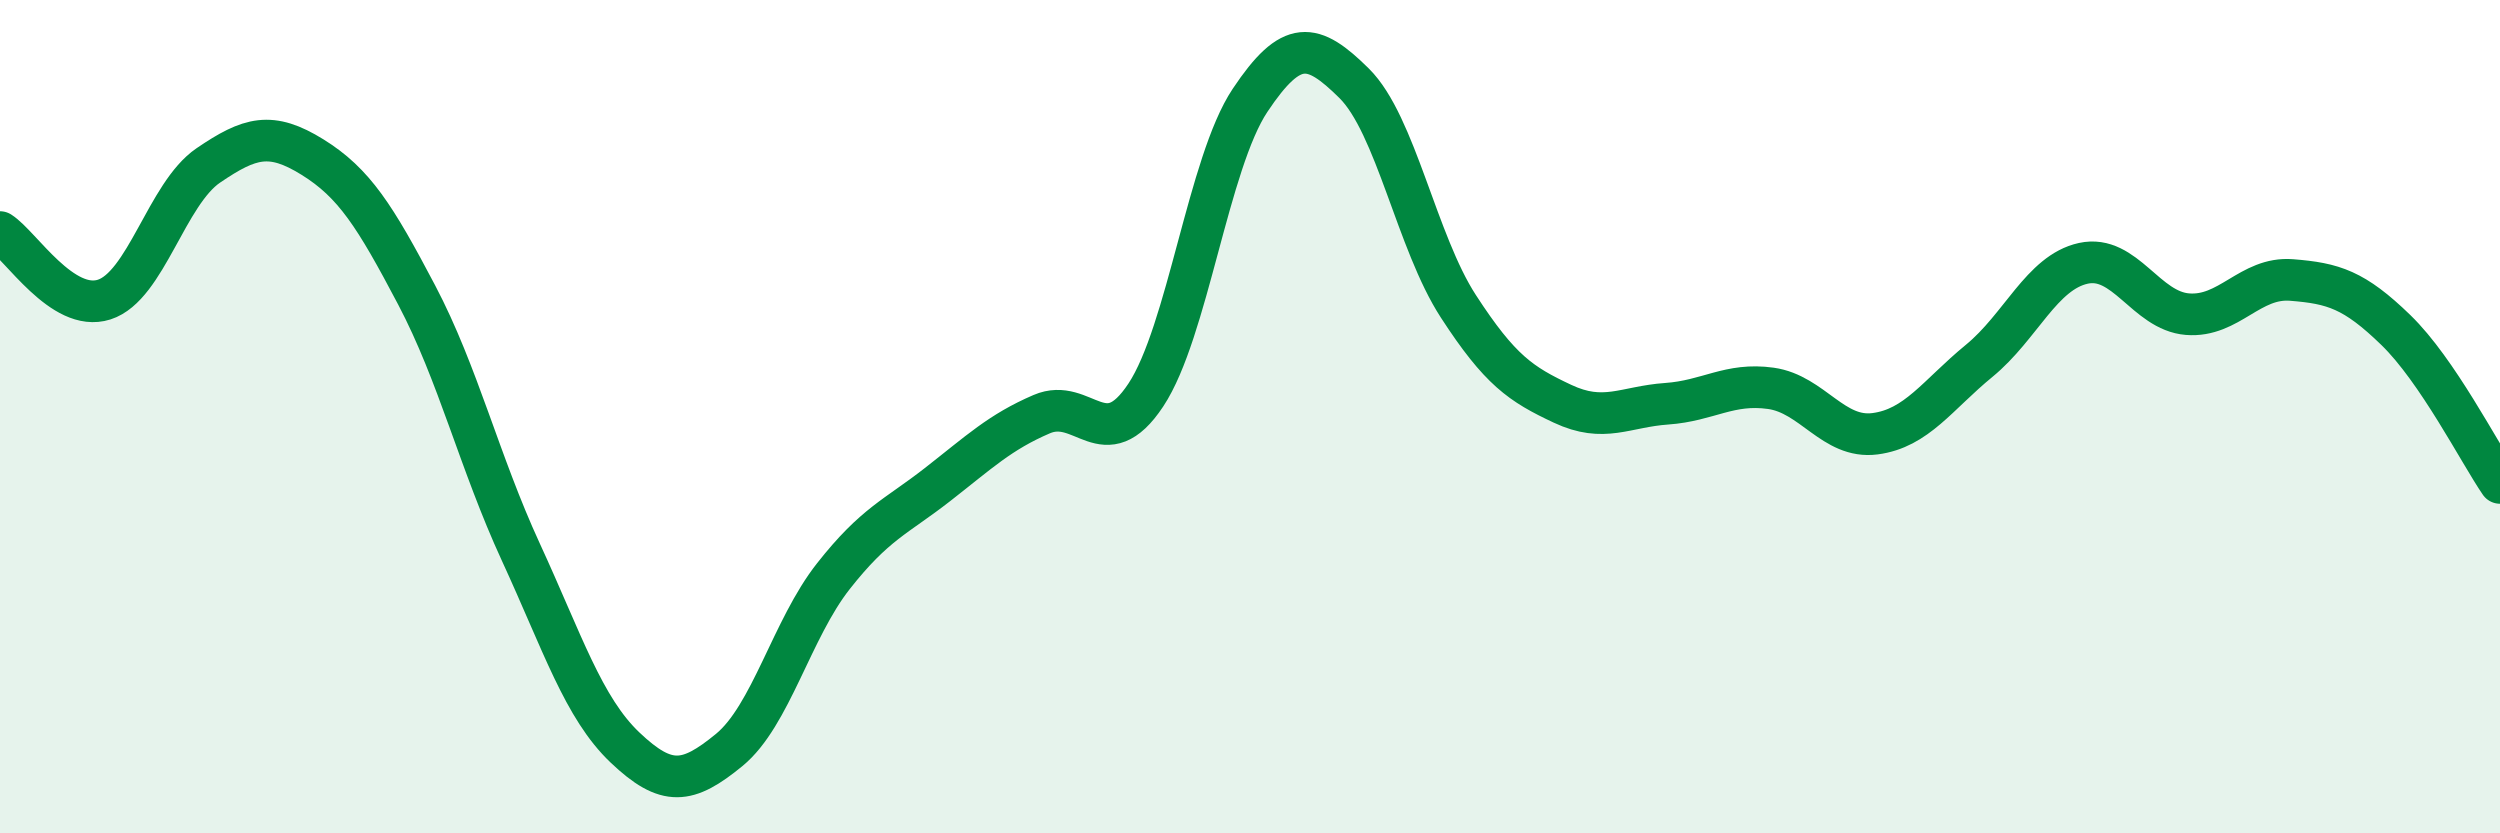 
    <svg width="60" height="20" viewBox="0 0 60 20" xmlns="http://www.w3.org/2000/svg">
      <path
        d="M 0,5.57 C 0.5,5.89 1.5,7.51 2.5,7.19 C 3.5,6.87 4,4.65 5,3.97 C 6,3.29 6.5,3.15 7.5,3.77 C 8.5,4.39 9,5.18 10,7.08 C 11,8.98 11.5,11.08 12.5,13.25 C 13.5,15.42 14,16.99 15,17.94 C 16,18.89 16.5,18.82 17.5,18 C 18.5,17.18 19,15.1 20,13.83 C 21,12.56 21.5,12.41 22.5,11.63 C 23.5,10.85 24,10.37 25,9.94 C 26,9.51 26.5,10.99 27.5,9.48 C 28.5,7.97 29,3.91 30,2.41 C 31,0.91 31.5,1.01 32.5,2 C 33.5,2.99 34,5.81 35,7.35 C 36,8.89 36.5,9.22 37.5,9.69 C 38.5,10.16 39,9.76 40,9.69 C 41,9.62 41.5,9.18 42.5,9.32 C 43.5,9.46 44,10.54 45,10.41 C 46,10.28 46.5,9.48 47.5,8.66 C 48.5,7.84 49,6.54 50,6.32 C 51,6.1 51.5,7.46 52.5,7.54 C 53.5,7.62 54,6.64 55,6.72 C 56,6.8 56.5,6.95 57.5,7.92 C 58.5,8.89 59.5,10.86 60,11.59L60 20L0 20Z"
        fill="#008740"
        opacity="0.1"
        stroke-linecap="round"
        stroke-linejoin="round"
      />
      <path
        d="M 0,5.57 C 0.5,5.89 1.5,7.51 2.5,7.19 C 3.5,6.87 4,4.65 5,3.97 C 6,3.29 6.5,3.15 7.5,3.77 C 8.5,4.39 9,5.18 10,7.08 C 11,8.98 11.5,11.08 12.5,13.25 C 13.5,15.42 14,16.99 15,17.94 C 16,18.89 16.5,18.82 17.5,18 C 18.5,17.18 19,15.1 20,13.83 C 21,12.56 21.5,12.41 22.5,11.63 C 23.5,10.85 24,10.37 25,9.94 C 26,9.51 26.5,10.99 27.5,9.48 C 28.5,7.97 29,3.91 30,2.41 C 31,0.91 31.5,1.01 32.5,2 C 33.5,2.99 34,5.81 35,7.35 C 36,8.89 36.5,9.22 37.5,9.69 C 38.5,10.16 39,9.76 40,9.69 C 41,9.62 41.5,9.18 42.5,9.32 C 43.5,9.46 44,10.54 45,10.41 C 46,10.28 46.5,9.48 47.5,8.66 C 48.5,7.84 49,6.54 50,6.32 C 51,6.1 51.5,7.46 52.5,7.54 C 53.5,7.62 54,6.64 55,6.72 C 56,6.8 56.5,6.95 57.5,7.92 C 58.5,8.89 59.5,10.86 60,11.59"
        stroke="#008740"
        stroke-width="1"
        fill="none"
        stroke-linecap="round"
        stroke-linejoin="round"
      />
    </svg>
  